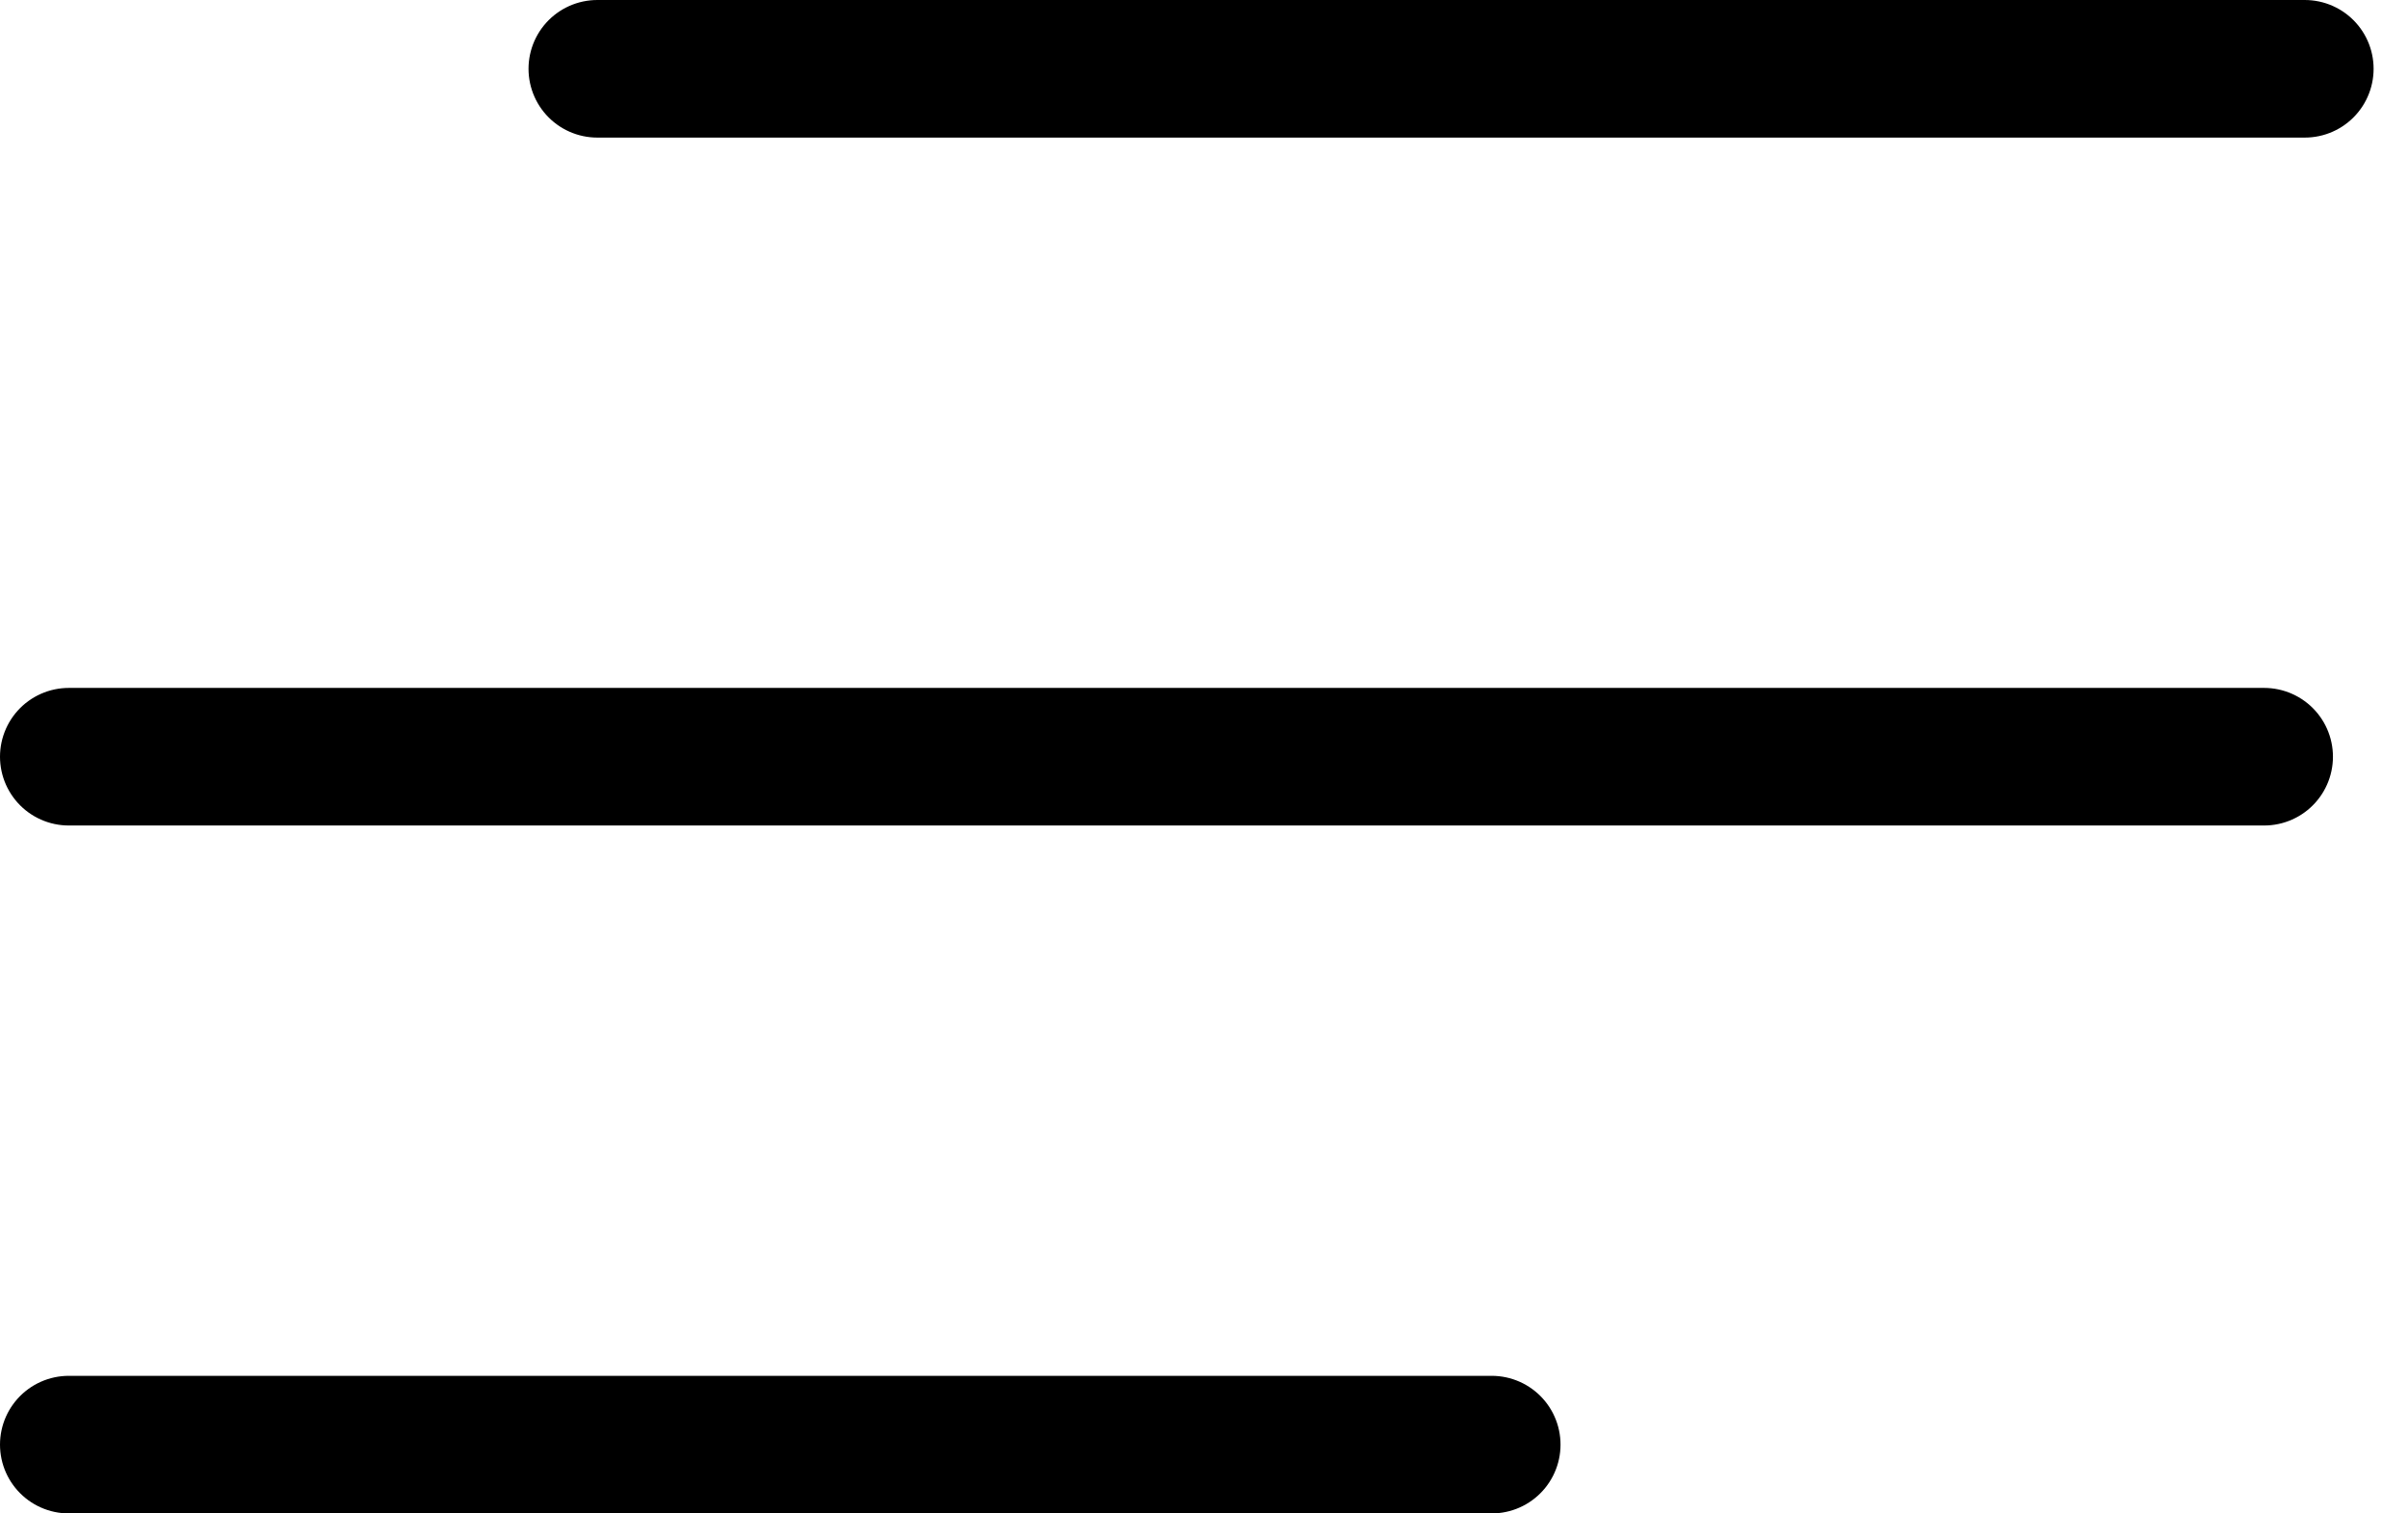 <svg xmlns="http://www.w3.org/2000/svg" width="35" height="22" viewBox="0 0 35 22" fill="none"><path d="M8.682 1L33.5 1" stroke="black" stroke-width="2" stroke-linecap="round"></path><path d="M1 21L21.682 21" stroke="black" stroke-width="2" stroke-linecap="round"></path><path d="M1 11H32.909" stroke="black" stroke-width="2" stroke-linecap="round"></path></svg>
